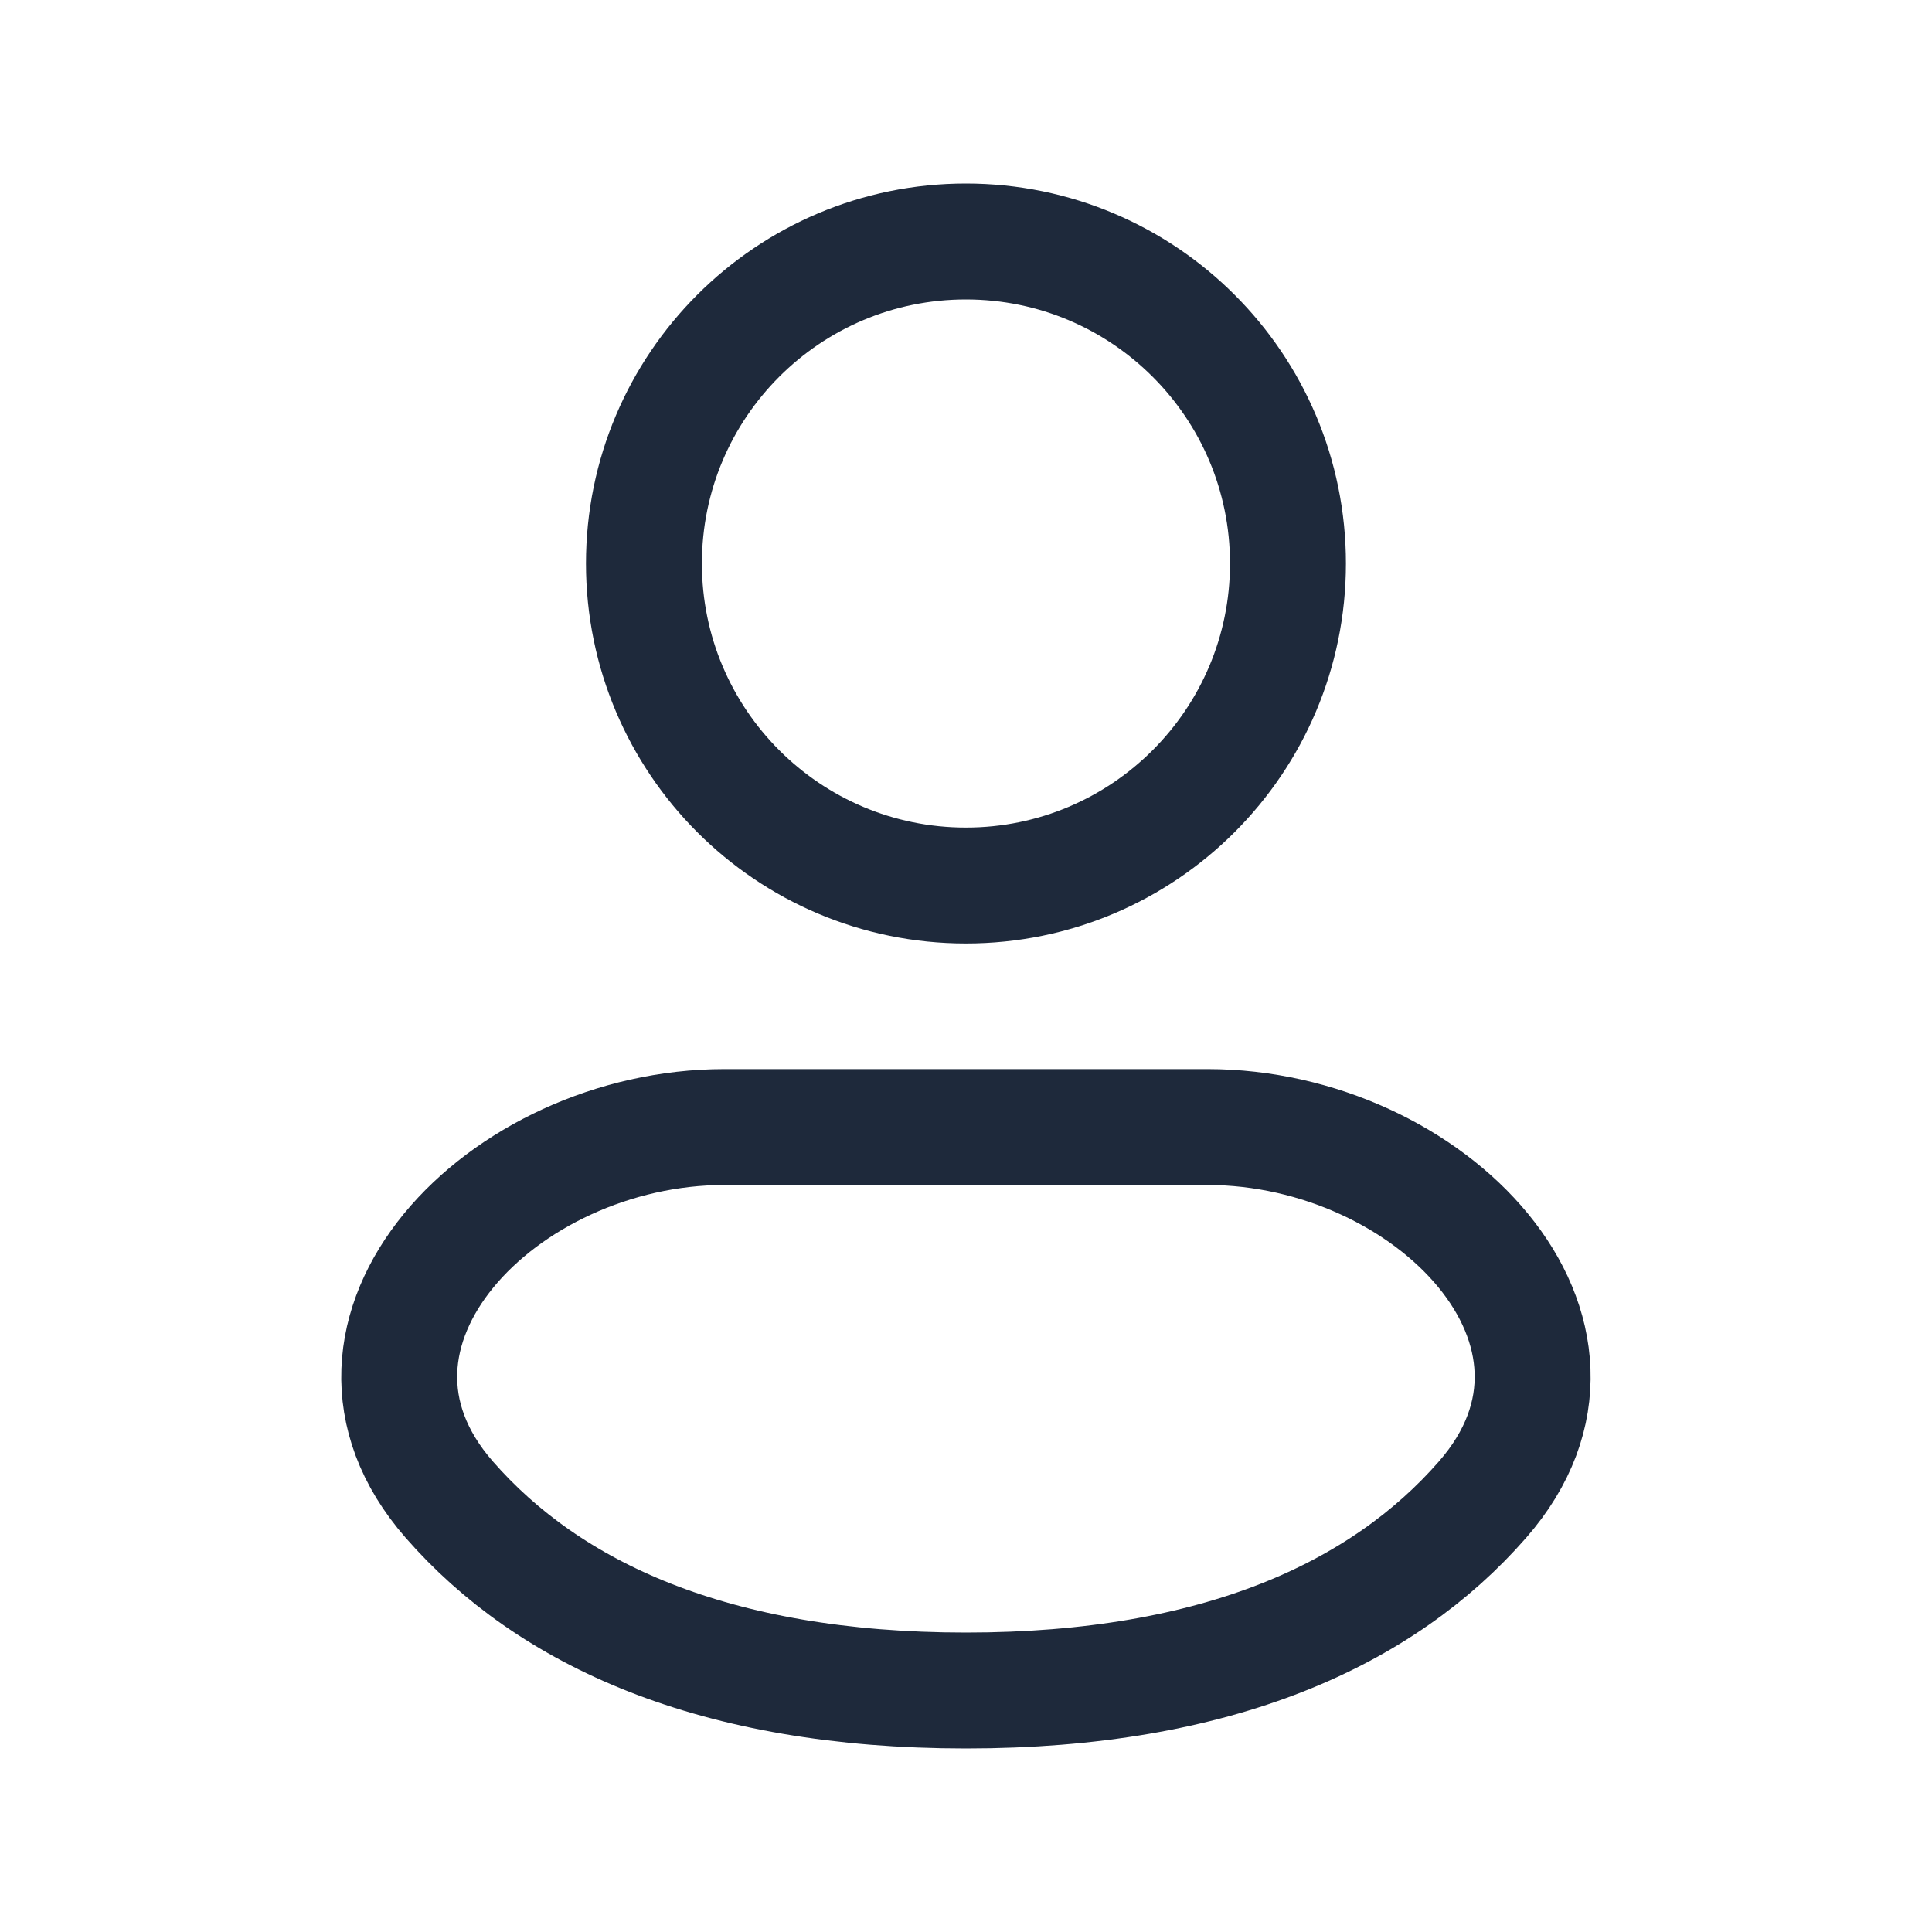 <svg width="20" height="20" viewBox="0 0 20 20" fill="none" xmlns="http://www.w3.org/2000/svg">
<path d="M9.999 9.167C11.84 9.167 13.333 7.674 13.333 5.833C13.333 3.992 11.84 2.5 9.999 2.5C8.158 2.5 6.666 3.992 6.666 5.833C6.666 7.674 8.158 9.167 9.999 9.167Z" stroke="#1E293B" stroke-width="1.2"/>
<path d="M12.5 11.667H7.5C5.198 11.667 3.137 13.792 4.651 15.524C5.681 16.703 7.385 17.5 10 17.5C12.615 17.5 14.317 16.703 15.347 15.524C16.862 13.791 14.8 11.667 12.5 11.667Z" stroke="#1E293B" stroke-width="1.2"/>
</svg>
